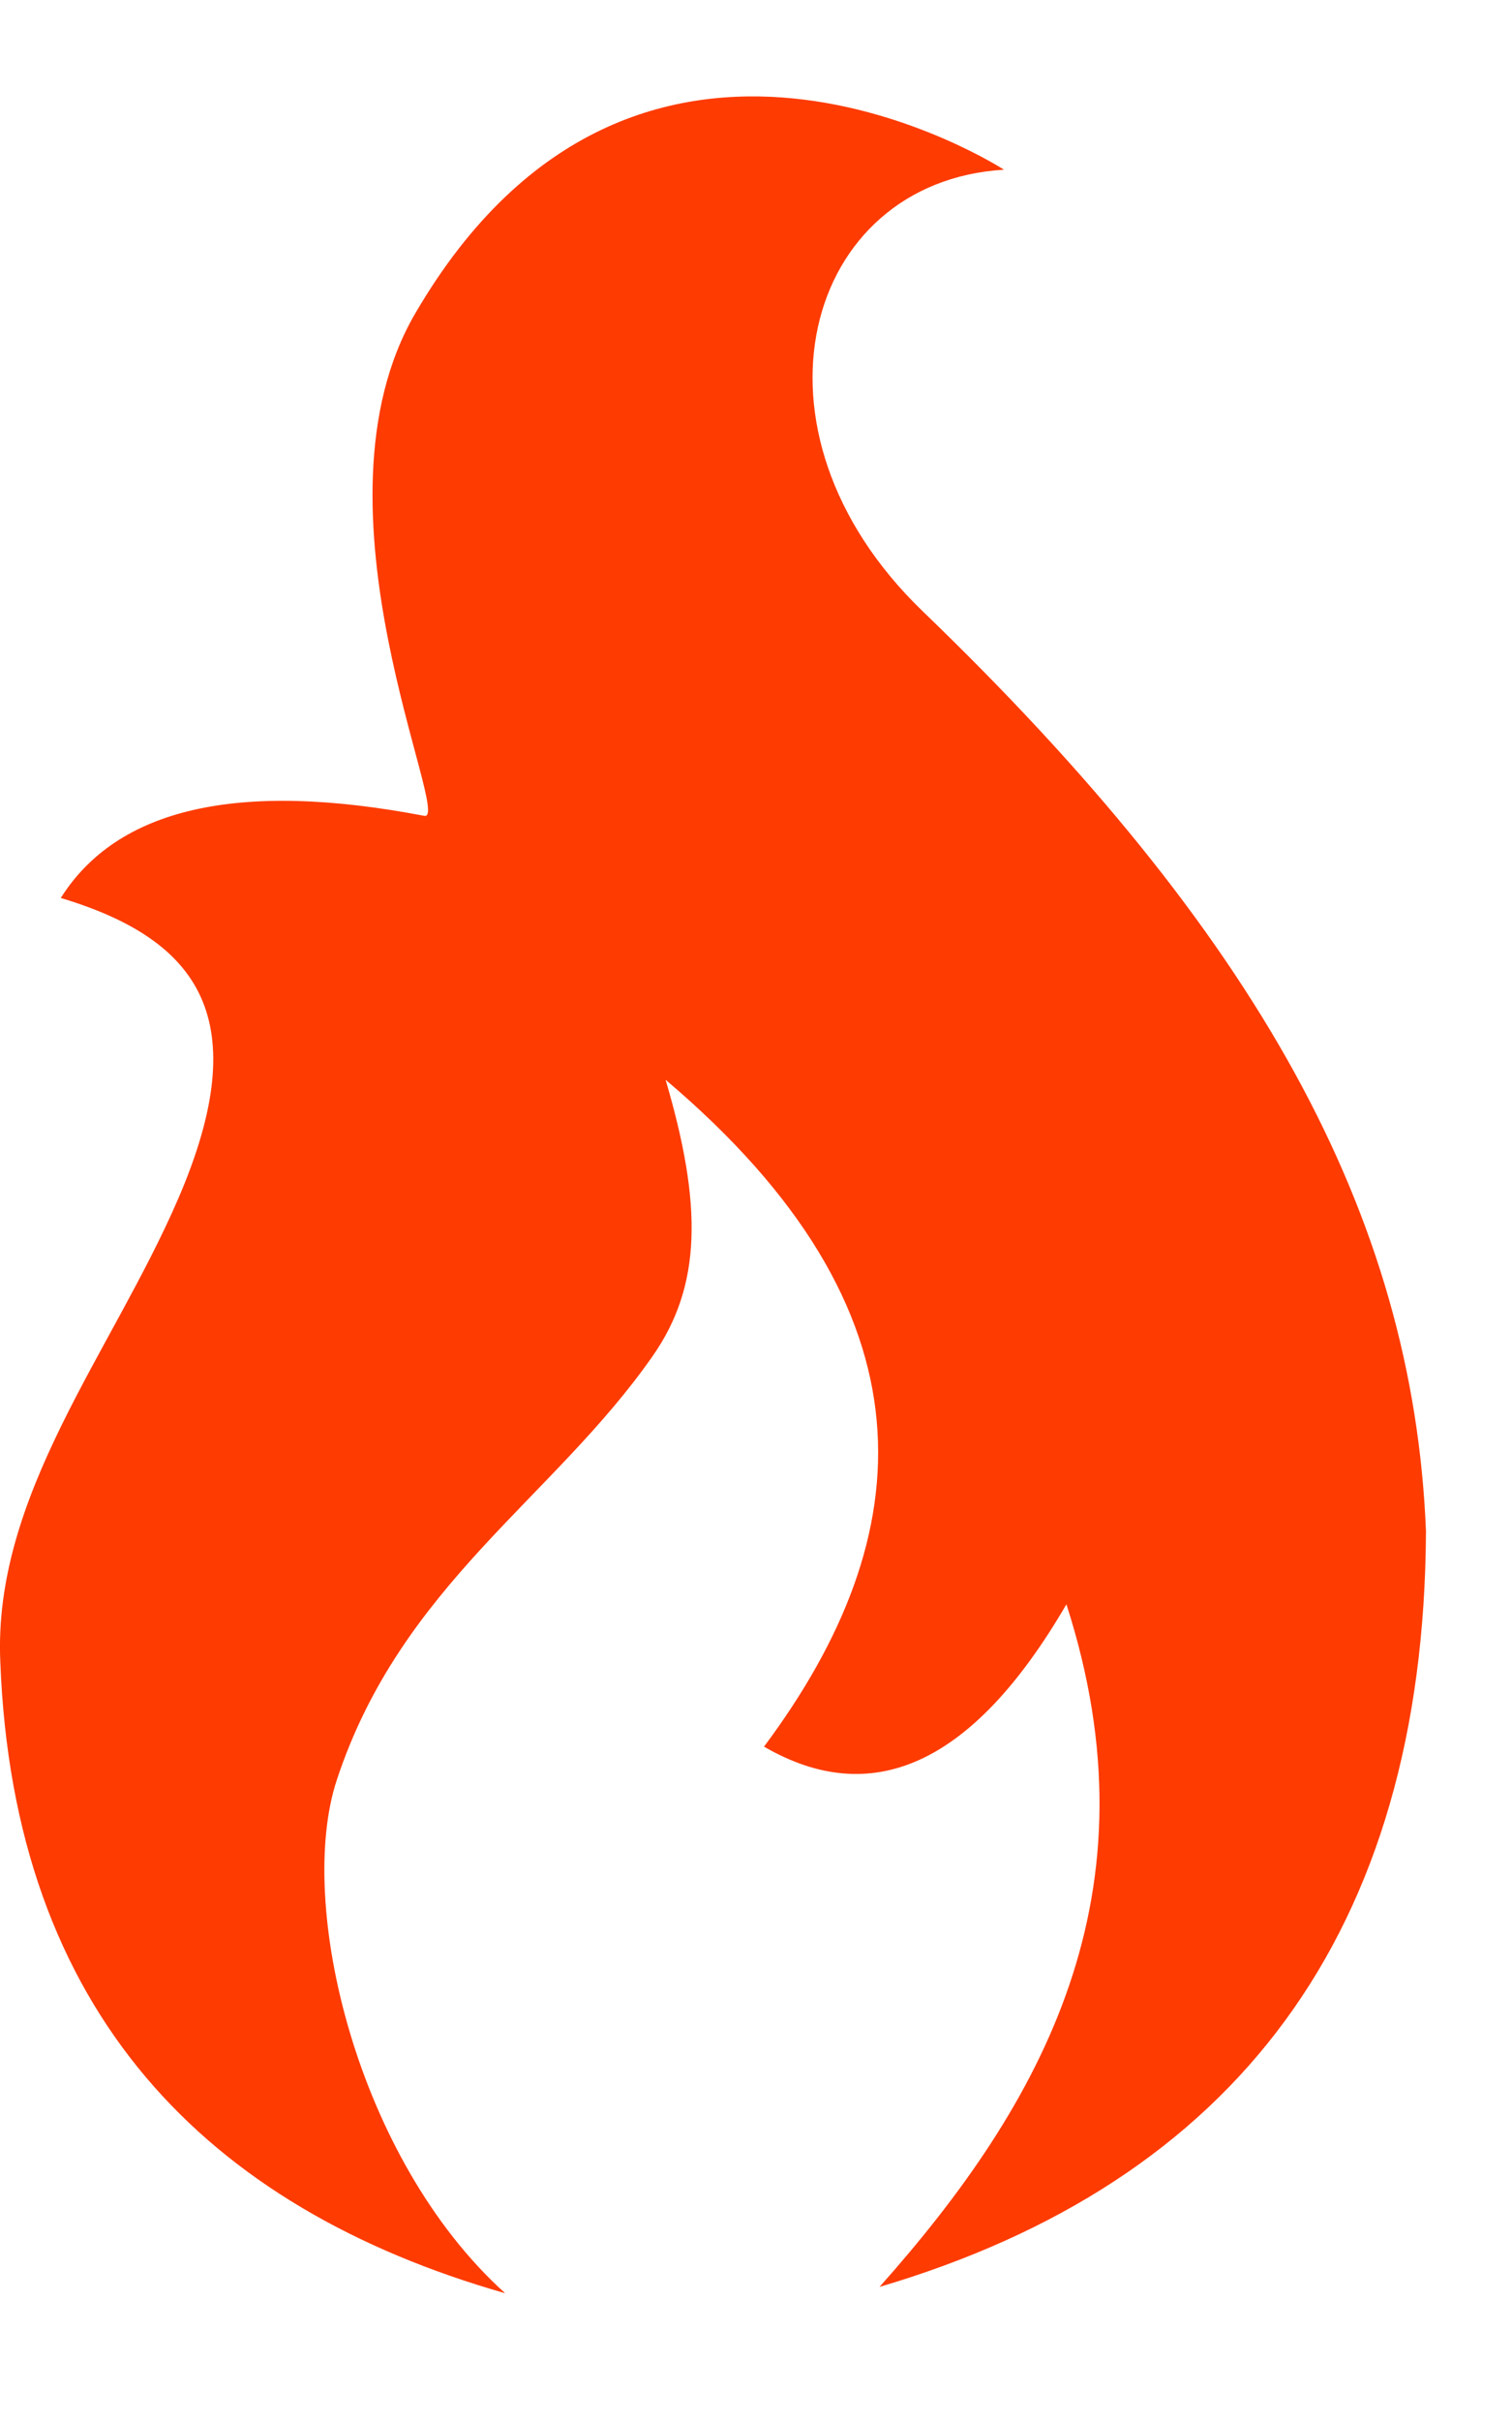 <svg width="10" height="16" viewBox="0 0 10 16" fill="none" xmlns="http://www.w3.org/2000/svg">
<path fill-rule="evenodd" clip-rule="evenodd" d="M6.64 1.122C6.64 1.122 4.219 -0.451 2.747 2.071C1.996 3.356 2.998 5.433 2.806 5.394C1.562 5.156 0.773 5.349 0.402 5.937C1.321 6.213 1.691 6.739 1.178 7.927C0.739 8.943 -0.047 9.882 0.002 10.987C0.09 13.303 1.362 14.596 3.341 15.162C2.357 14.275 1.957 12.583 2.228 11.767C2.653 10.479 3.661 9.906 4.317 8.965C4.641 8.501 4.647 7.969 4.402 7.139C6.211 8.67 6.099 10.146 5.053 11.548C5.756 11.956 6.425 11.686 7.053 10.607C7.67 12.521 6.896 13.908 5.817 15.12C8.163 14.427 9.419 12.784 9.431 10.123C9.346 8.026 8.309 6.167 6.102 4.041C4.86 2.844 5.318 1.201 6.64 1.122Z" fill="#FE3B00"/>
</svg>
